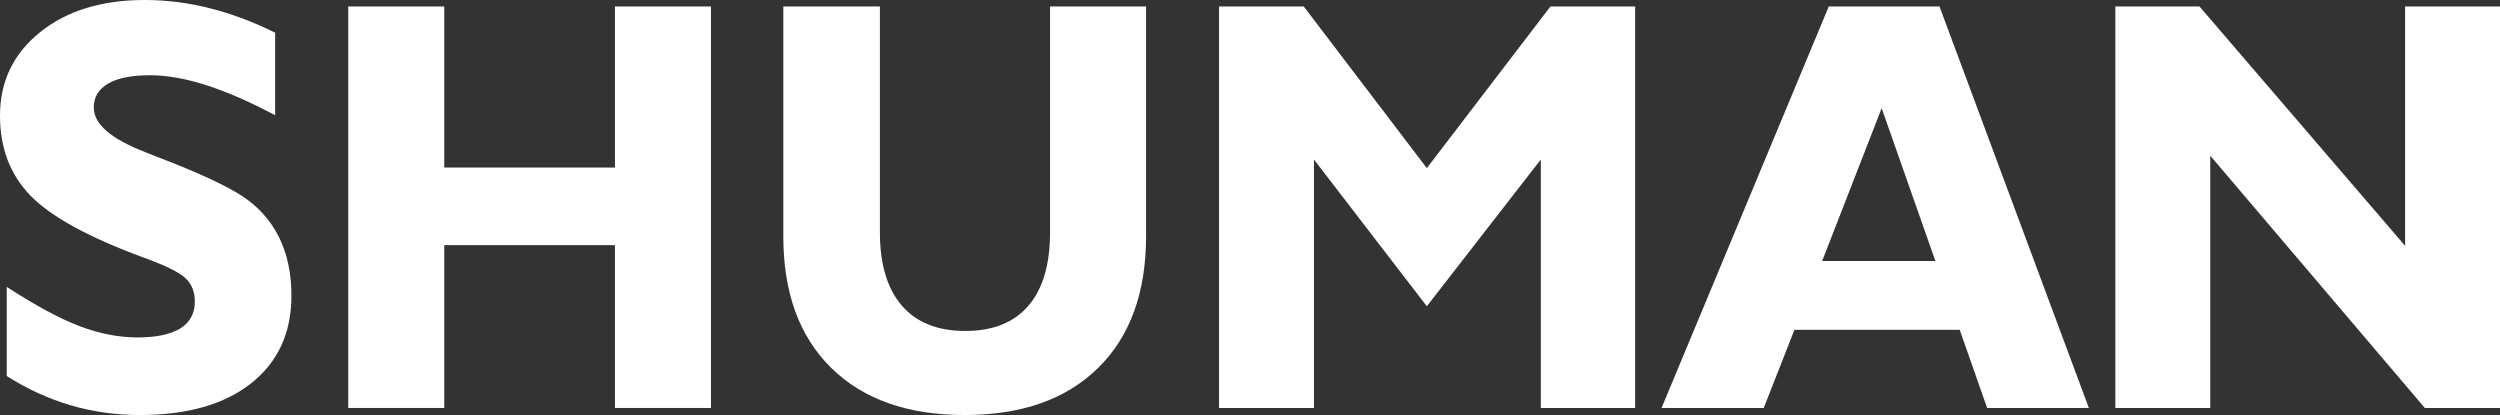 <?xml version="1.0" encoding="UTF-8"?> <!-- Creator: CorelDRAW 2020 (64-Bit) --> <svg xmlns="http://www.w3.org/2000/svg" xmlns:xlink="http://www.w3.org/1999/xlink" xmlns:xodm="http://www.corel.com/coreldraw/odm/2003" xml:space="preserve" width="163.066mm" height="27.071mm" style="shape-rendering:geometricPrecision; text-rendering:geometricPrecision; image-rendering:optimizeQuality; fill-rule:evenodd; clip-rule:evenodd" viewBox="0 0 15555.29 2582.33"><rect x="0" y="0" width="15555.29" height="2582.33" fill="#333333" stroke="none"/> <defs> <style type="text/css"> <![CDATA[ .fil0 {fill:white;fill-rule:nonzero} ]]> </style> </defs> <g id="Слой_x0020_1">  <g id="_2553870754720"> <polygon class="fil0" points="7585.14,2538.43 7585.14,40.25 8112.13,40.25 8877.88,1046.09 9647.09,40.25 10174.08,40.25 10174.08,2538.43 9587.11,2538.43 9587.11,992.46 8877.88,1905.64 8175.61,992.46 8175.61,2538.43 "></polygon> <path class="fil0" d="M7130.94 40.25l0 1430.15c0,349.91 -99,622.42 -297.57,818.09 -198.57,195.68 -475.73,293.84 -831.53,293.84 -355.22,0 -631.8,-98.16 -830.38,-293.84 -198.57,-195.68 -297.55,-468.19 -297.55,-818.09l0 -1430.15 600.94 0 0 1405.16c0,198.72 45.41,350.51 136.26,455.98 90.84,105.46 223.02,157.88 395.38,157.88 171.77,0 302.79,-52.43 392.48,-157.27 89.68,-104.24 134.51,-256.64 134.51,-456.6l0 -1405.16 597.44 0z"></path> <polygon class="fil0" points="2166.75,2538.43 2166.75,40.25 2764.2,40.25 2764.2,1042.44 3826.32,1042.44 3826.32,40.25 4423.77,40.25 4423.77,2538.43 3826.32,2538.43 3826.32,1525.26 2764.2,1525.26 2764.2,2538.43 "></polygon> <path class="fil0" d="M41.92 2339.71l0 -554.76c179.92,117.05 331.33,198.14 454.77,245.07 123.45,46.33 242.83,69.49 359.29,69.49 117.05,0 205.56,-18.91 266.12,-56.08 59.98,-37.79 90.25,-93.27 90.25,-167.03 0,-59.74 -18.63,-107.92 -56.47,-143.88 -37.28,-36.57 -124.62,-79.86 -262.03,-129.84 -340.07,-124.98 -574.16,-252.99 -702.27,-383.46 -127.53,-130.44 -191.58,-296.88 -191.58,-499.27 0,-213.34 83.26,-386.49 249.8,-519.98 166.55,-133.52 383.15,-199.96 650.43,-199.96 135.1,0 271.36,17.07 407.63,51.82 136.26,34.74 271.34,85.35 404.11,151.79l0 513.3c-160.13,-84.74 -303.96,-147.53 -431.5,-187.75 -126.93,-40.85 -242.8,-60.96 -347.62,-60.96 -113.56,0 -200.32,17.07 -259.73,51.8 -59.95,34.75 -89.67,84.14 -89.67,148.13 0,52.43 26.79,101.8 80.37,147.53 52.98,46.33 133.93,89.62 241.65,131.67 22.72,9.77 57.66,23.18 104.24,40.85 227.68,88.39 390.73,164 489.73,226.79 103.63,66.44 181.67,152.39 234.66,257.24 52.98,104.86 79.19,227.39 79.19,367.59 0,231.06 -83.25,412.11 -249.8,544.39 -167.13,132.29 -398.29,198.12 -694.11,198.12 -147.9,0 -290.57,-20.11 -429.14,-60.35 -138.01,-40.85 -270.79,-101.2 -398.3,-182.27z"></path> <polygon class="fil0" points="13752.45,968.7 13752.45,2538.48 13161.98,2538.48 13161.98,40.25 13685.48,40.25 14964.83,1529.56 14964.83,40.25 15555.29,40.25 15555.29,2538.48 15087.7,2538.48 "></polygon> <path class="fil0" d="M10338.31 2538.48l1040.61 -2498.23 688.89 0 929.36 2498.23 -632.98 0 -170.61 -486.47 -1028.37 0 -190.99 486.47 -635.9 0zm999.26 -914.43l704.6 0 -334.25 -951.01 -370.34 951.01z"></path> </g> </g> </svg> 